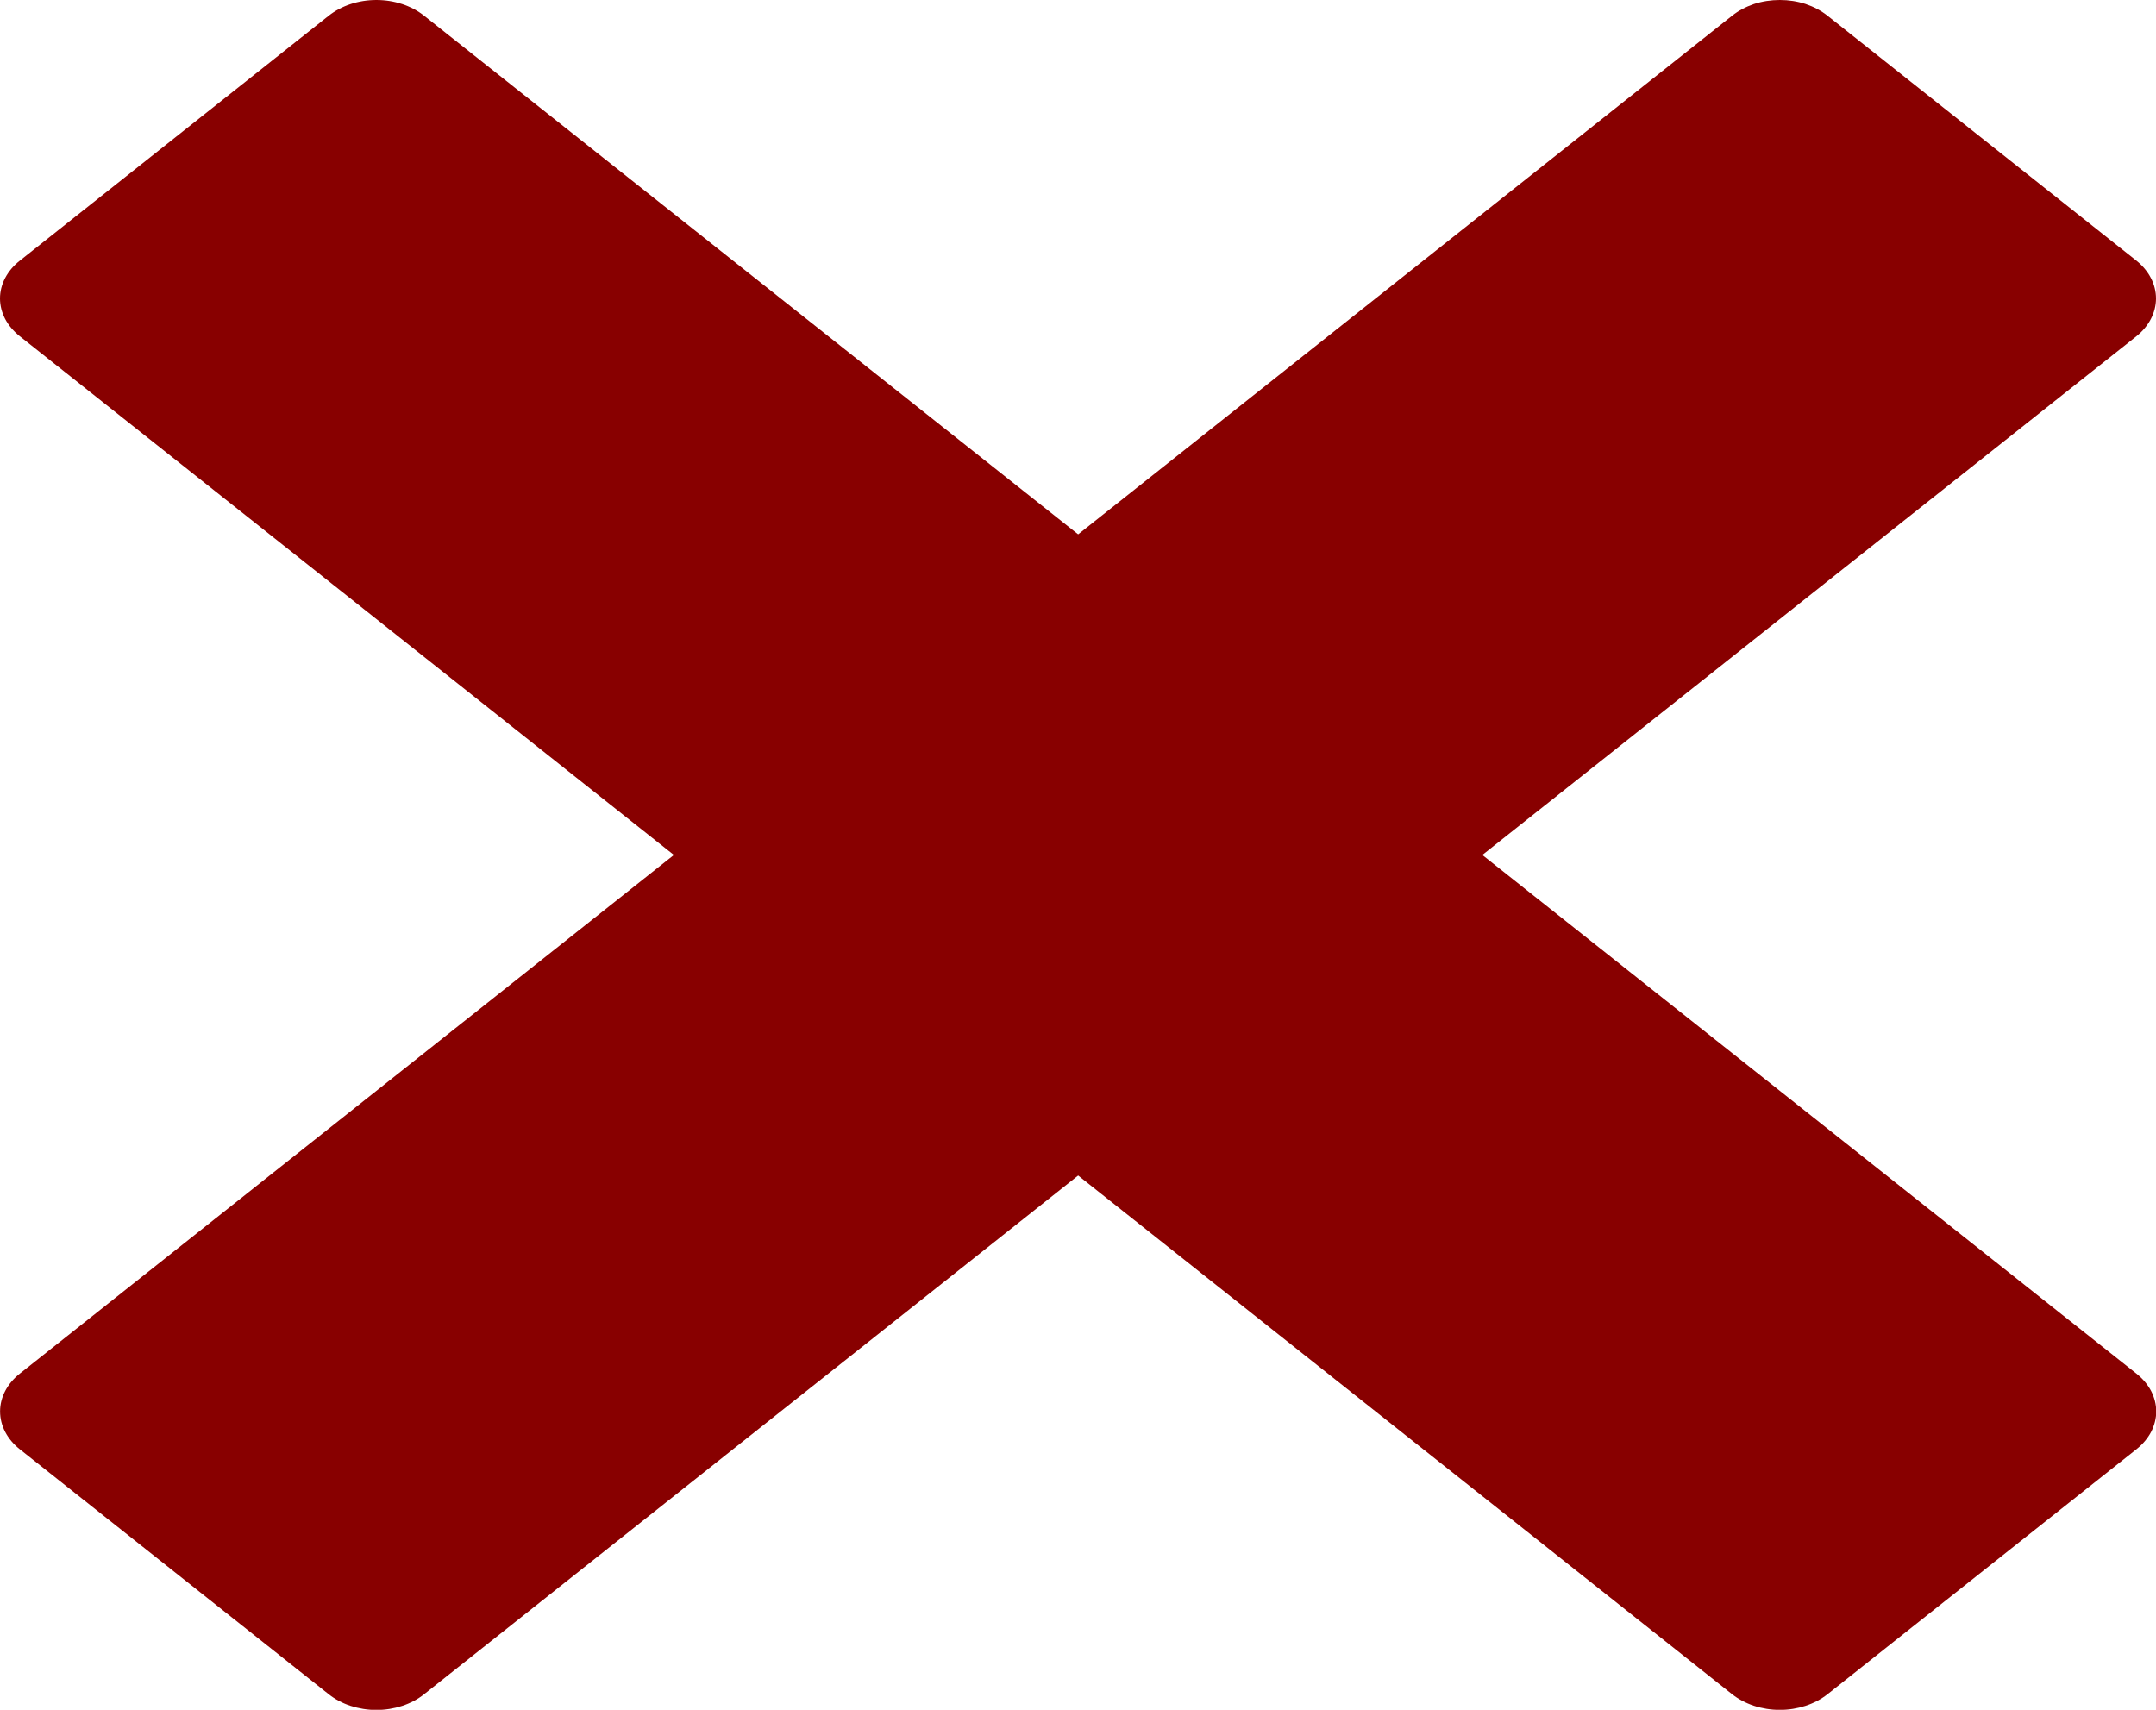 <?xml version="1.0" encoding="UTF-8"?> <svg xmlns="http://www.w3.org/2000/svg" width="29" height="23" viewBox="0 0 29 23" fill="none"><g clip-path="url(#clip0_452_5437)"><path d="M28.737 18.478L19.939 11.501L28.737 4.523C28.905 4.388 29 4.205 29 4.015C29 3.825 28.905 3.642 28.737 3.507L24.581 0.211C24.497 0.144 24.397 0.091 24.287 0.054C24.177 0.018 24.059 -0 23.94 -0C23.821 -0 23.703 0.018 23.593 0.054C23.483 0.091 23.383 0.144 23.299 0.211L14.502 7.188L5.704 0.211C5.534 0.076 5.303 0 5.063 0C4.823 0 4.592 0.076 4.422 0.211L0.266 3.507C0.182 3.573 0.115 3.653 0.069 3.74C0.024 3.827 0 3.92 0 4.015C0 4.109 0.024 4.203 0.069 4.29C0.115 4.377 0.182 4.456 0.266 4.523L9.064 11.501L0.266 18.478C0.096 18.613 0.001 18.796 0.001 18.986C0.001 19.177 0.096 19.36 0.266 19.495L4.422 22.791C4.506 22.858 4.606 22.911 4.716 22.947C4.826 22.983 4.944 23.002 5.063 23.002C5.182 23.002 5.3 22.983 5.41 22.947C5.52 22.911 5.62 22.858 5.704 22.791L14.502 15.813L23.299 22.791C23.469 22.925 23.7 23.001 23.94 23.001C24.18 23.001 24.411 22.925 24.581 22.791L28.737 19.495C28.821 19.428 28.888 19.349 28.934 19.262C28.979 19.174 29.003 19.081 29.003 18.986C29.003 18.892 28.979 18.799 28.934 18.711C28.888 18.624 28.821 18.545 28.737 18.478Z" fill="#880000"></path></g><defs><clipPath id="clip0_452_5437"><rect width="29" height="23" fill="white"></rect></clipPath></defs></svg> 